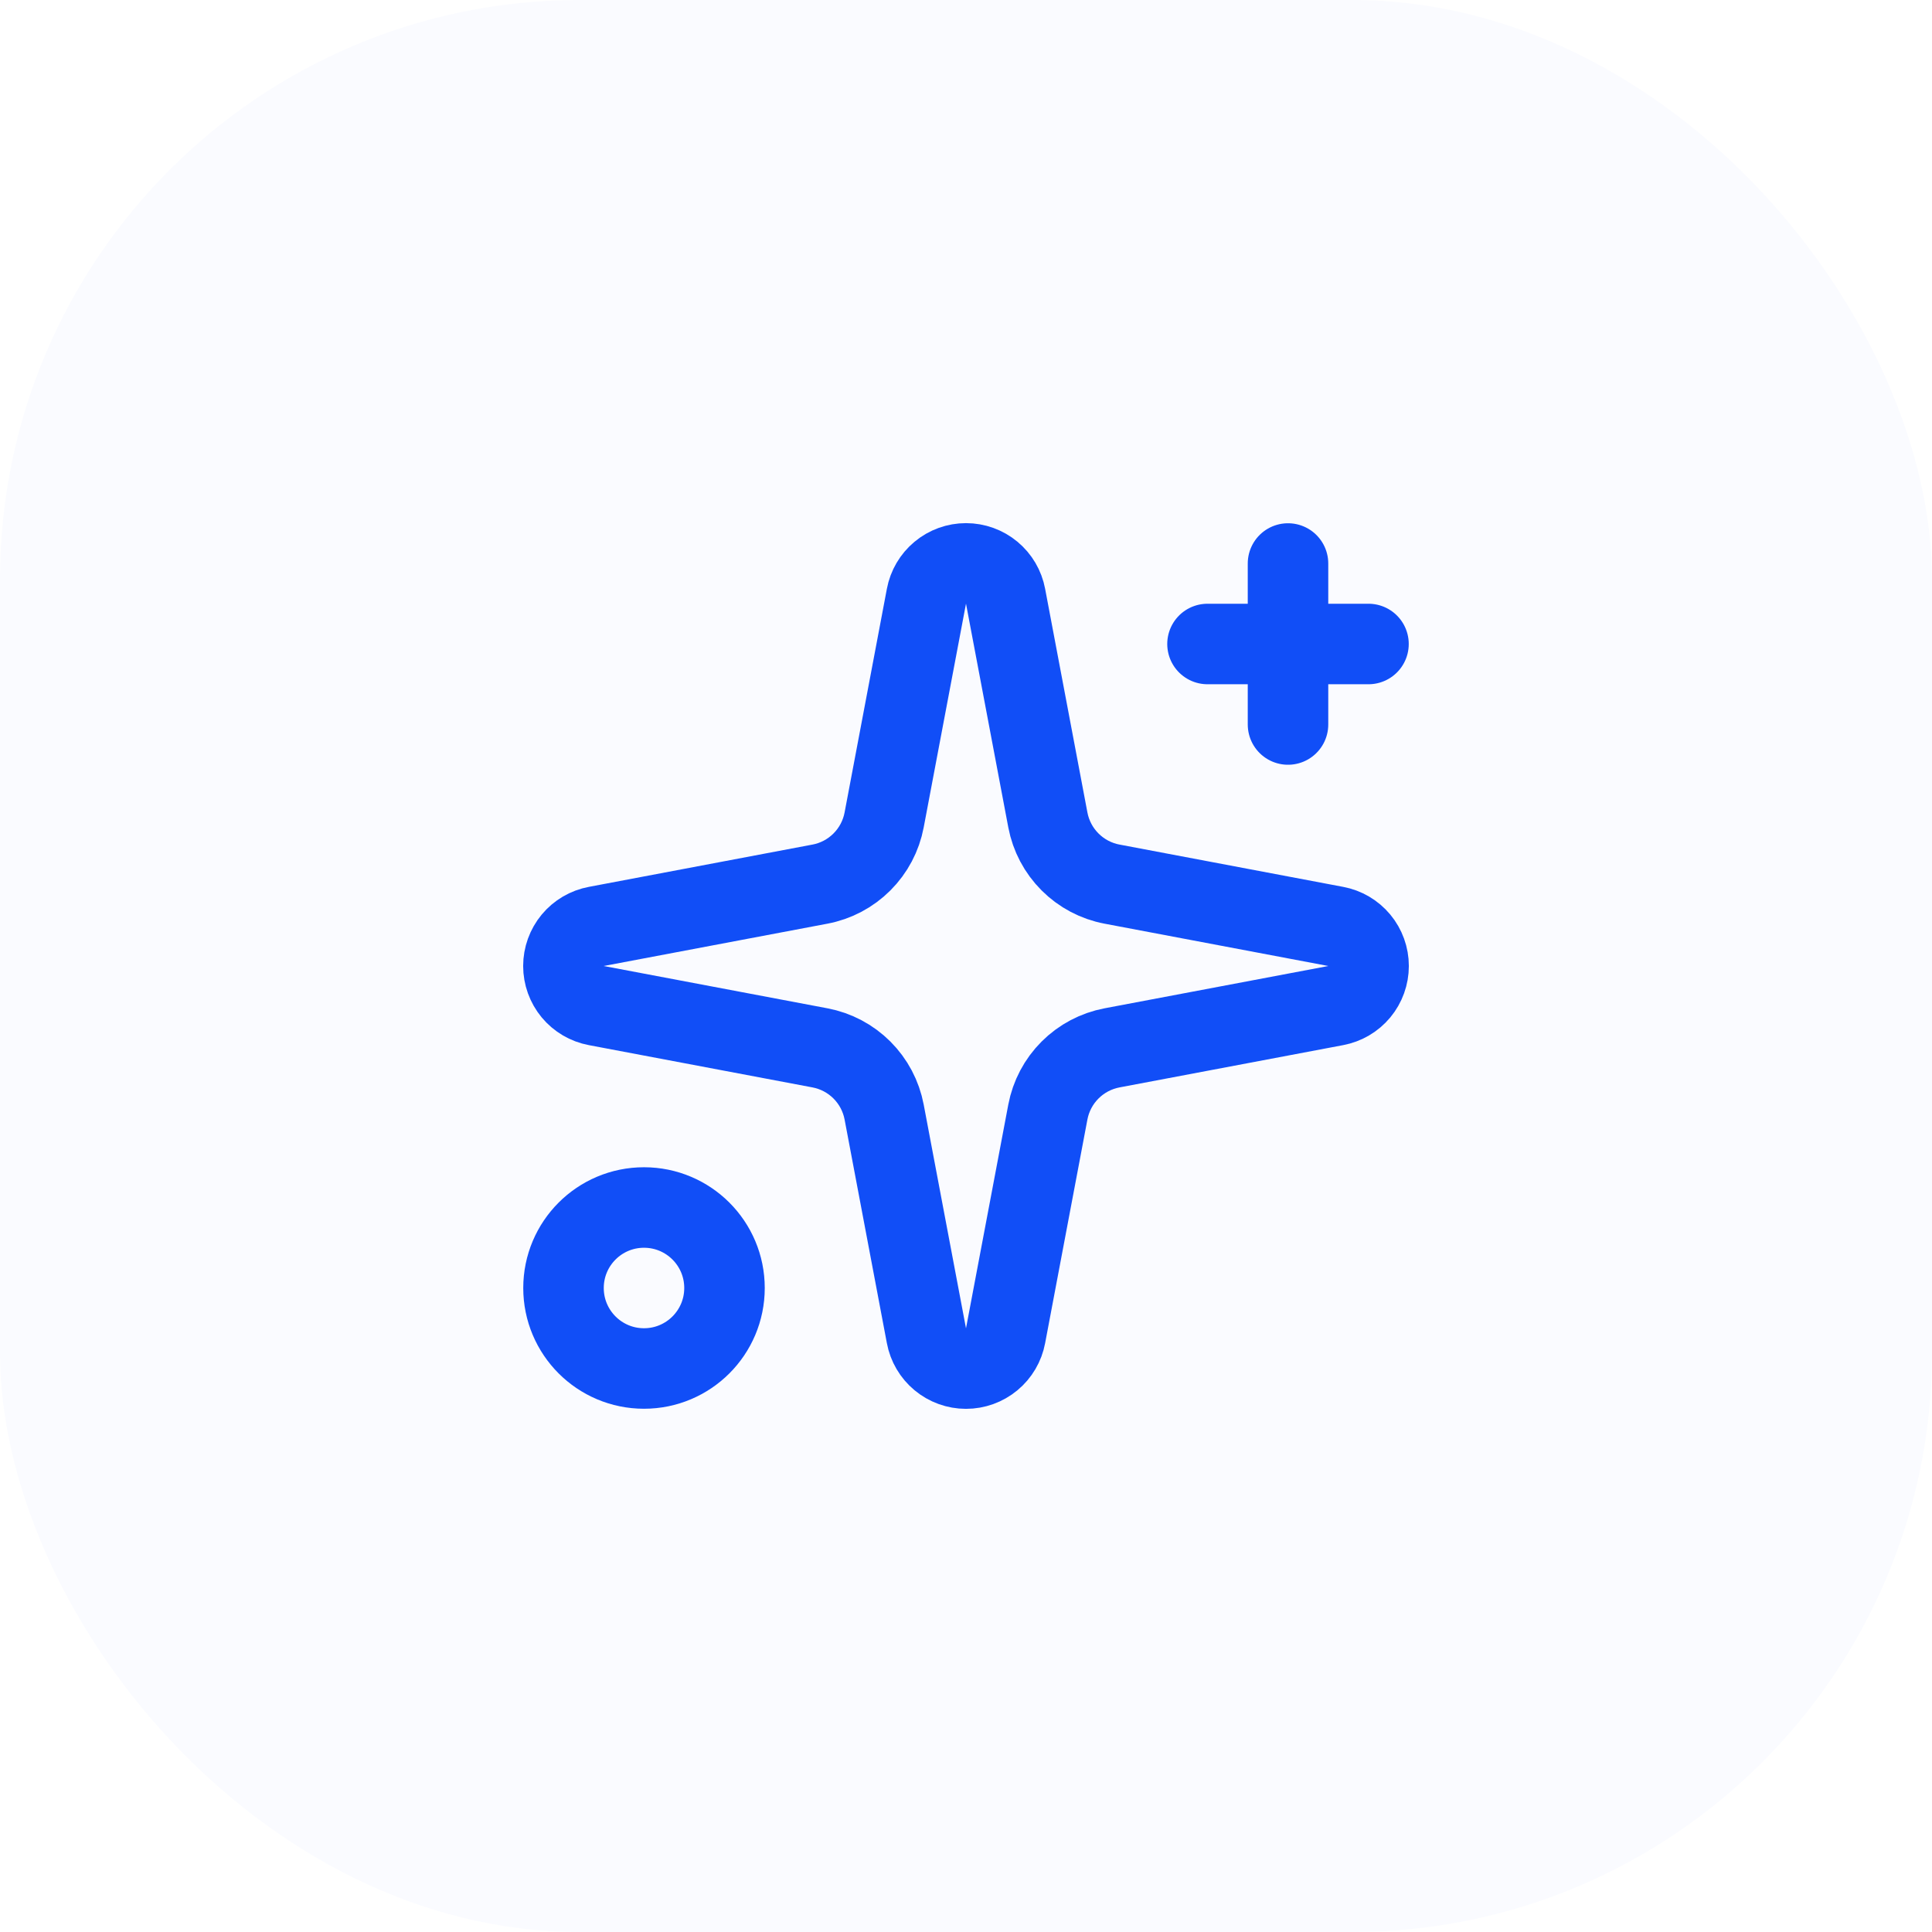 <svg width="100" height="100" viewBox="0 0 100 100" fill="none" xmlns="http://www.w3.org/2000/svg">
<g filter="url(#filter0_i_19_12999)">
<rect width="100" height="100" rx="30" fill="#FAFBFF"/>
<path d="M47.952 30.862C48.041 30.384 48.295 29.953 48.669 29.642C49.043 29.331 49.514 29.161 50 29.161C50.486 29.161 50.957 29.331 51.331 29.642C51.705 29.953 51.959 30.384 52.048 30.862L54.237 42.441C54.393 43.265 54.793 44.022 55.386 44.614C55.978 45.207 56.735 45.607 57.558 45.762L69.138 47.952C69.615 48.041 70.047 48.295 70.358 48.669C70.668 49.043 70.838 49.514 70.838 50C70.838 50.486 70.668 50.957 70.358 51.331C70.047 51.705 69.615 51.958 69.138 52.048L57.558 54.237C56.735 54.393 55.978 54.793 55.386 55.385C54.793 55.978 54.393 56.735 54.237 57.558L52.048 69.137C51.959 69.615 51.705 70.047 51.331 70.357C50.957 70.668 50.486 70.838 50 70.838C49.514 70.838 49.043 70.668 48.669 70.357C48.295 70.047 48.041 69.615 47.952 69.137L45.763 57.558C45.607 56.735 45.207 55.978 44.614 55.385C44.022 54.793 43.265 54.393 42.442 54.237L30.863 52.048C30.385 51.958 29.953 51.705 29.642 51.331C29.332 50.957 29.162 50.486 29.162 50C29.162 49.514 29.332 49.043 29.642 48.669C29.953 48.295 30.385 48.041 30.863 47.952L42.442 45.762C43.265 45.607 44.022 45.207 44.614 44.614C45.207 44.022 45.607 43.265 45.763 42.441L47.952 30.862Z" stroke="#114EF7" stroke-width="4.167" stroke-linecap="round" stroke-linejoin="round"/>
<path d="M66.667 29.167V37.5" stroke="#114EF7" stroke-width="4.167" stroke-linecap="round" stroke-linejoin="round"/>
<path d="M70.833 33.333H62.5" stroke="#114EF7" stroke-width="4.167" stroke-linecap="round" stroke-linejoin="round"/>
<path d="M33.333 70.833C35.635 70.833 37.5 68.968 37.5 66.667C37.5 64.365 35.635 62.5 33.333 62.5C31.032 62.5 29.167 64.365 29.167 66.667C29.167 68.968 31.032 70.833 33.333 70.833Z" stroke="#114EF7" stroke-width="4.167" stroke-linecap="round" stroke-linejoin="round"/>
</g>
<defs>
<filter id="filter0_i_19_12999" x="0" y="0" width="100" height="100" filterUnits="userSpaceOnUse" color-interpolation-filters="sRGB">
<feFlood flood-opacity="0" result="BackgroundImageFix"/>
<feBlend mode="normal" in="SourceGraphic" in2="BackgroundImageFix" result="shape"/>
<feColorMatrix in="SourceAlpha" type="matrix" values="0 0 0 0 0 0 0 0 0 0 0 0 0 0 0 0 0 0 127 0" result="hardAlpha"/>
<feMorphology radius="2.5" operator="erode" in="SourceAlpha" result="effect1_innerShadow_19_12999"/>
<feOffset/>
<feComposite in2="hardAlpha" operator="arithmetic" k2="-1" k3="1"/>
<feColorMatrix type="matrix" values="0 0 0 0 0.858 0 0 0 0 0.918 0 0 0 0 0.997 0 0 0 1 0"/>
<feBlend mode="normal" in2="shape" result="effect1_innerShadow_19_12999"/>
</filter>
</defs>
</svg>
